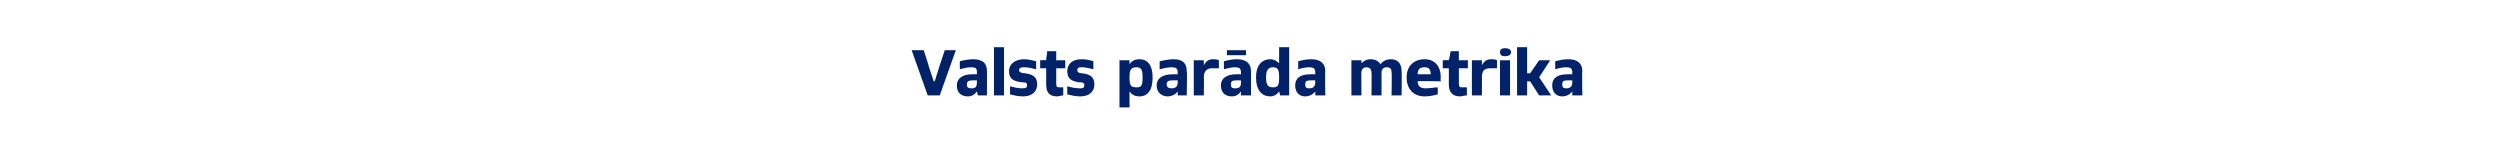 <?xml version="1.0" standalone="no"?>
<!DOCTYPE svg PUBLIC "-//W3C//DTD SVG 1.1//EN" "http://www.w3.org/Graphics/SVG/1.1/DTD/svg11.dtd">
<svg xmlns="http://www.w3.org/2000/svg" version="1.1" width="249px" height="15.3px" viewBox="0 0 249 15.3">
  <desc>Valsts par da metrika</desc>
  <defs/>
  <g id="Polygon298397">
    <path d="M 92.4 9.5 L 90.8 5 L 92 5 C 92 5 92.52 6.56 92.5 6.6 C 92.7 7.2 92.9 7.8 93 8.1 C 93 8.1 93.1 8.1 93.1 8.1 C 93.2 7.8 93.4 7.1 93.6 6.5 C 93.59 6.53 94.1 5 94.1 5 L 95.2 5 L 93.6 9.5 L 92.4 9.5 Z M 97.4 9.5 L 97.3 9.1 C 97.3 9.1 97.33 9.15 97.3 9.1 C 97.1 9.4 96.8 9.6 96.4 9.6 C 95.7 9.6 95.3 9.2 95.3 8.5 C 95.3 7.8 95.9 7.4 96.8 7.4 C 97 7.4 97.2 7.4 97.3 7.4 C 97.3 7.4 97.3 7.2 97.3 7.2 C 97.3 6.8 97.2 6.7 96.7 6.7 C 96.3 6.7 96 6.8 95.6 6.9 C 95.6 6.9 95.6 6.1 95.6 6.1 C 96 6 96.5 5.9 96.9 5.9 C 97.9 5.9 98.3 6.3 98.3 7.1 C 98.31 7.1 98.3 9.5 98.3 9.5 L 97.4 9.5 Z M 97.3 8 C 97.3 8 97.3 8 97.2 8 C 96.6 8 96.3 8 96.3 8.4 C 96.3 8.7 96.4 8.8 96.8 8.8 C 97.2 8.8 97.3 8.6 97.3 8.2 C 97.3 8.2 97.3 8 97.3 8 Z M 99 9.5 L 99 4.7 L 100 4.7 L 100 9.5 L 99 9.5 Z M 100.6 8.6 C 101 8.7 101.4 8.8 101.8 8.8 C 102.2 8.8 102.3 8.7 102.3 8.5 C 102.3 8.2 102.1 8.2 101.8 8.2 C 101 8.1 100.5 7.9 100.5 7.1 C 100.5 6.3 101.2 5.9 102 5.9 C 102.4 5.9 102.8 6 103.2 6.1 C 103.2 6.1 103.2 6.9 103.2 6.9 C 102.8 6.8 102.4 6.7 102 6.7 C 101.8 6.7 101.5 6.7 101.5 7 C 101.5 7.2 101.8 7.3 102.1 7.3 C 102.8 7.4 103.3 7.6 103.3 8.4 C 103.3 9.2 102.7 9.6 101.9 9.6 C 101.4 9.6 101 9.5 100.6 9.4 C 100.6 9.4 100.6 8.6 100.6 8.6 Z M 105.9 9.5 C 105.7 9.5 105.5 9.6 105.3 9.6 C 104.5 9.6 104.2 9.2 104.2 8.4 C 104.2 8.39 104.2 6.8 104.2 6.8 L 103.6 6.8 L 103.6 6 C 103.6 6 104.21 5.98 104.2 6 C 104.2 5.7 104.3 5.4 104.3 5.1 C 104.33 5.1 105.2 5.1 105.2 5.1 L 105.2 6 L 106.1 6 L 106.1 6.8 L 105.2 6.8 C 105.2 6.8 105.2 8.3 105.2 8.3 C 105.2 8.7 105.3 8.7 105.6 8.7 C 105.7 8.7 105.8 8.7 105.9 8.7 C 105.9 8.7 105.9 9.5 105.9 9.5 Z M 106.3 8.6 C 106.7 8.7 107.1 8.8 107.6 8.8 C 107.9 8.8 108 8.7 108 8.5 C 108 8.2 107.8 8.2 107.5 8.2 C 106.8 8.1 106.3 7.9 106.3 7.1 C 106.3 6.3 106.9 5.9 107.7 5.9 C 108.2 5.9 108.6 6 108.9 6.1 C 108.9 6.1 108.9 6.9 108.9 6.9 C 108.5 6.8 108.1 6.7 107.8 6.7 C 107.5 6.7 107.3 6.7 107.3 7 C 107.3 7.2 107.5 7.3 107.8 7.3 C 108.5 7.4 109 7.6 109 8.4 C 109 9.2 108.4 9.6 107.6 9.6 C 107.1 9.6 106.7 9.5 106.3 9.4 C 106.3 9.4 106.3 8.6 106.3 8.6 Z M 111.5 10.7 L 111.5 6 L 112.5 6 L 112.5 6.4 C 112.5 6.4 112.53 6.36 112.5 6.4 C 112.7 6.1 113 5.9 113.5 5.9 C 114.3 5.9 114.8 6.5 114.8 7.7 C 114.8 9 114.3 9.6 113.5 9.6 C 113 9.6 112.7 9.4 112.5 9.1 C 112.54 9.15 112.5 9.1 112.5 9.1 L 112.5 10.7 L 111.5 10.7 Z M 113.8 7.7 C 113.8 7 113.7 6.7 113.2 6.7 C 112.6 6.7 112.5 7 112.5 7.7 C 112.5 8.5 112.6 8.7 113.2 8.7 C 113.7 8.7 113.8 8.5 113.8 7.7 Z M 117.3 9.5 L 117.3 9.1 C 117.3 9.1 117.27 9.15 117.3 9.1 C 117.1 9.4 116.7 9.6 116.3 9.6 C 115.7 9.6 115.2 9.2 115.2 8.5 C 115.2 7.8 115.8 7.4 116.8 7.4 C 116.9 7.4 117.1 7.4 117.3 7.4 C 117.3 7.4 117.3 7.2 117.3 7.2 C 117.3 6.8 117.1 6.7 116.7 6.7 C 116.3 6.7 115.9 6.8 115.5 6.9 C 115.5 6.9 115.5 6.1 115.5 6.1 C 116 6 116.4 5.9 116.9 5.9 C 117.8 5.9 118.2 6.3 118.2 7.1 C 118.25 7.1 118.2 9.5 118.2 9.5 L 117.3 9.5 Z M 117.3 8 C 117.2 8 117.2 8 117.1 8 C 116.5 8 116.2 8 116.2 8.4 C 116.2 8.7 116.4 8.8 116.7 8.8 C 117.1 8.8 117.3 8.6 117.3 8.2 C 117.3 8.2 117.3 8 117.3 8 Z M 118.9 9.5 L 118.9 6 L 119.9 6 L 119.9 6.5 C 119.9 6.5 119.94 6.54 119.9 6.5 C 120.1 6.1 120.4 5.9 120.8 5.9 C 121 5.9 121.2 5.9 121.4 6 C 121.4 6 121.4 6.8 121.4 6.8 C 121.2 6.8 121 6.8 120.7 6.8 C 120.2 6.8 119.9 7.1 119.9 7.7 C 119.93 7.66 119.9 9.5 119.9 9.5 L 118.9 9.5 Z M 123.6 9.5 L 123.6 9.1 C 123.6 9.1 123.61 9.15 123.6 9.1 C 123.4 9.4 123.1 9.6 122.7 9.6 C 122 9.6 121.6 9.2 121.6 8.5 C 121.6 7.8 122.2 7.4 123.1 7.4 C 123.3 7.4 123.5 7.4 123.6 7.4 C 123.6 7.4 123.6 7.2 123.6 7.2 C 123.6 6.8 123.4 6.7 123 6.7 C 122.6 6.7 122.3 6.8 121.9 6.9 C 121.9 6.9 121.9 6.1 121.9 6.1 C 122.3 6 122.7 5.9 123.2 5.9 C 124.1 5.9 124.6 6.3 124.6 7.1 C 124.59 7.1 124.6 9.5 124.6 9.5 L 123.6 9.5 Z M 123.6 8 C 123.6 8 123.5 8 123.5 8 C 122.8 8 122.6 8 122.6 8.4 C 122.6 8.7 122.7 8.8 123 8.8 C 123.5 8.8 123.6 8.6 123.6 8.2 C 123.6 8.2 123.6 8 123.6 8 Z M 122.2 5.5 L 122.2 5 L 124.1 5 L 124.1 5.5 L 122.2 5.5 Z M 127.5 9.5 L 127.4 9.1 C 127.4 9.1 127.42 9.15 127.4 9.1 C 127.2 9.4 126.9 9.6 126.5 9.6 C 125.7 9.6 125.1 9 125.1 7.7 C 125.1 6.5 125.7 5.9 126.5 5.9 C 126.9 5.9 127.2 6.1 127.4 6.3 C 127.41 6.35 127.4 6.3 127.4 6.3 L 127.4 4.7 L 128.4 4.7 L 128.4 9.5 L 127.5 9.5 Z M 127.4 7.7 C 127.4 7 127.3 6.7 126.8 6.7 C 126.3 6.7 126.1 7 126.1 7.7 C 126.1 8.5 126.3 8.7 126.8 8.7 C 127.3 8.7 127.4 8.5 127.4 7.7 Z M 131 9.5 L 131 9.1 C 131 9.1 130.98 9.15 131 9.1 C 130.8 9.4 130.4 9.6 130 9.6 C 129.4 9.6 129 9.2 129 8.5 C 129 7.8 129.5 7.4 130.5 7.4 C 130.7 7.4 130.8 7.4 131 7.4 C 131 7.4 131 7.2 131 7.2 C 131 6.8 130.8 6.7 130.4 6.7 C 130 6.7 129.6 6.8 129.3 6.9 C 129.3 6.9 129.3 6.1 129.3 6.1 C 129.7 6 130.1 5.9 130.6 5.9 C 131.5 5.9 132 6.3 132 7.1 C 131.96 7.1 132 9.5 132 9.5 L 131 9.5 Z M 131 8 C 131 8 130.9 8 130.9 8 C 130.2 8 130 8 130 8.4 C 130 8.7 130.1 8.8 130.4 8.8 C 130.8 8.8 131 8.6 131 8.2 C 131 8.2 131 8 131 8 Z M 138.6 9.5 C 138.6 9.5 138.64 7.16 138.6 7.2 C 138.6 6.9 138.5 6.7 138.1 6.7 C 137.8 6.7 137.6 6.9 137.6 7.2 C 137.6 7.16 137.6 9.5 137.6 9.5 L 136.6 9.5 C 136.6 9.5 136.62 7.16 136.6 7.2 C 136.6 6.9 136.4 6.7 136.1 6.7 C 135.8 6.7 135.6 6.9 135.6 7.2 C 135.58 7.16 135.6 9.5 135.6 9.5 L 134.6 9.5 L 134.6 6 L 135.6 6 L 135.6 6.3 C 135.6 6.3 135.58 6.35 135.6 6.3 C 135.8 6.1 136.1 5.9 136.5 5.9 C 137 5.9 137.3 6.1 137.5 6.4 C 137.7 6.1 138.1 5.9 138.5 5.9 C 139.2 5.9 139.6 6.3 139.6 7.1 C 139.63 7.07 139.6 9.5 139.6 9.5 L 138.6 9.5 Z M 143.2 9.4 C 142.8 9.5 142.4 9.6 141.9 9.6 C 140.8 9.6 140.1 8.9 140.1 7.7 C 140.1 6.6 140.8 5.9 141.9 5.9 C 142.9 5.9 143.5 6.6 143.5 7.7 C 143.46 7.74 143.5 8.1 143.5 8.1 C 143.5 8.1 141.19 8.05 141.2 8.1 C 141.2 8.6 141.5 8.8 142 8.8 C 142.4 8.8 142.9 8.7 143.2 8.7 C 143.2 8.7 143.2 9.4 143.2 9.4 Z M 142.5 7.4 C 142.5 6.9 142.3 6.7 141.9 6.7 C 141.4 6.7 141.2 6.9 141.2 7.4 C 141.2 7.4 142.5 7.4 142.5 7.4 Z M 146.1 9.5 C 145.9 9.5 145.6 9.6 145.4 9.6 C 144.7 9.6 144.3 9.2 144.3 8.4 C 144.32 8.39 144.3 6.8 144.3 6.8 L 143.7 6.8 L 143.7 6 C 143.7 6 144.34 5.98 144.3 6 C 144.4 5.7 144.4 5.4 144.5 5.1 C 144.46 5.1 145.3 5.1 145.3 5.1 L 145.3 6 L 146.2 6 L 146.2 6.8 L 145.3 6.8 C 145.3 6.8 145.32 8.3 145.3 8.3 C 145.3 8.7 145.4 8.7 145.7 8.7 C 145.9 8.7 146 8.7 146.1 8.7 C 146.1 8.7 146.1 9.5 146.1 9.5 Z M 146.6 9.5 L 146.6 6 L 147.6 6 L 147.6 6.5 C 147.6 6.5 147.61 6.54 147.6 6.5 C 147.8 6.1 148.1 5.9 148.5 5.9 C 148.7 5.9 148.9 5.9 149.1 6 C 149.1 6 149.1 6.8 149.1 6.8 C 148.9 6.8 148.6 6.8 148.4 6.8 C 147.8 6.8 147.6 7.1 147.6 7.7 C 147.6 7.66 147.6 9.5 147.6 9.5 L 146.6 9.5 Z M 149.4 9.5 L 149.4 6 L 150.4 6 L 150.4 9.5 L 149.4 9.5 Z M 149.4 5.2 C 149.4 4.9 149.6 4.8 149.9 4.8 C 150.2 4.8 150.5 4.9 150.5 5.2 C 150.5 5.5 150.2 5.6 149.9 5.6 C 149.6 5.6 149.4 5.5 149.4 5.2 Z M 153.3 9.5 L 152.4 8.1 L 152.1 8.1 L 152.1 9.5 L 151.1 9.5 L 151.1 4.7 L 152.1 4.7 L 152.1 7.3 L 152.4 7.3 L 153.3 6 L 154.4 6 L 153.3 7.7 L 154.5 9.5 L 153.3 9.5 Z M 156.6 9.5 L 156.6 9.1 C 156.6 9.1 156.58 9.15 156.6 9.1 C 156.4 9.4 156 9.6 155.6 9.6 C 155 9.6 154.6 9.2 154.6 8.5 C 154.6 7.8 155.1 7.4 156.1 7.4 C 156.3 7.4 156.4 7.4 156.6 7.4 C 156.6 7.4 156.6 7.2 156.6 7.2 C 156.6 6.8 156.4 6.7 156 6.7 C 155.6 6.7 155.2 6.8 154.9 6.9 C 154.9 6.9 154.9 6.1 154.9 6.1 C 155.3 6 155.7 5.9 156.2 5.9 C 157.1 5.9 157.6 6.3 157.6 7.1 C 157.56 7.1 157.6 9.5 157.6 9.5 L 156.6 9.5 Z M 156.6 8 C 156.6 8 156.5 8 156.5 8 C 155.8 8 155.6 8 155.6 8.4 C 155.6 8.7 155.7 8.8 156 8.8 C 156.4 8.8 156.6 8.6 156.6 8.2 C 156.6 8.2 156.6 8 156.6 8 Z " stroke="none" fill="#012169"/>
  </g>
</svg>